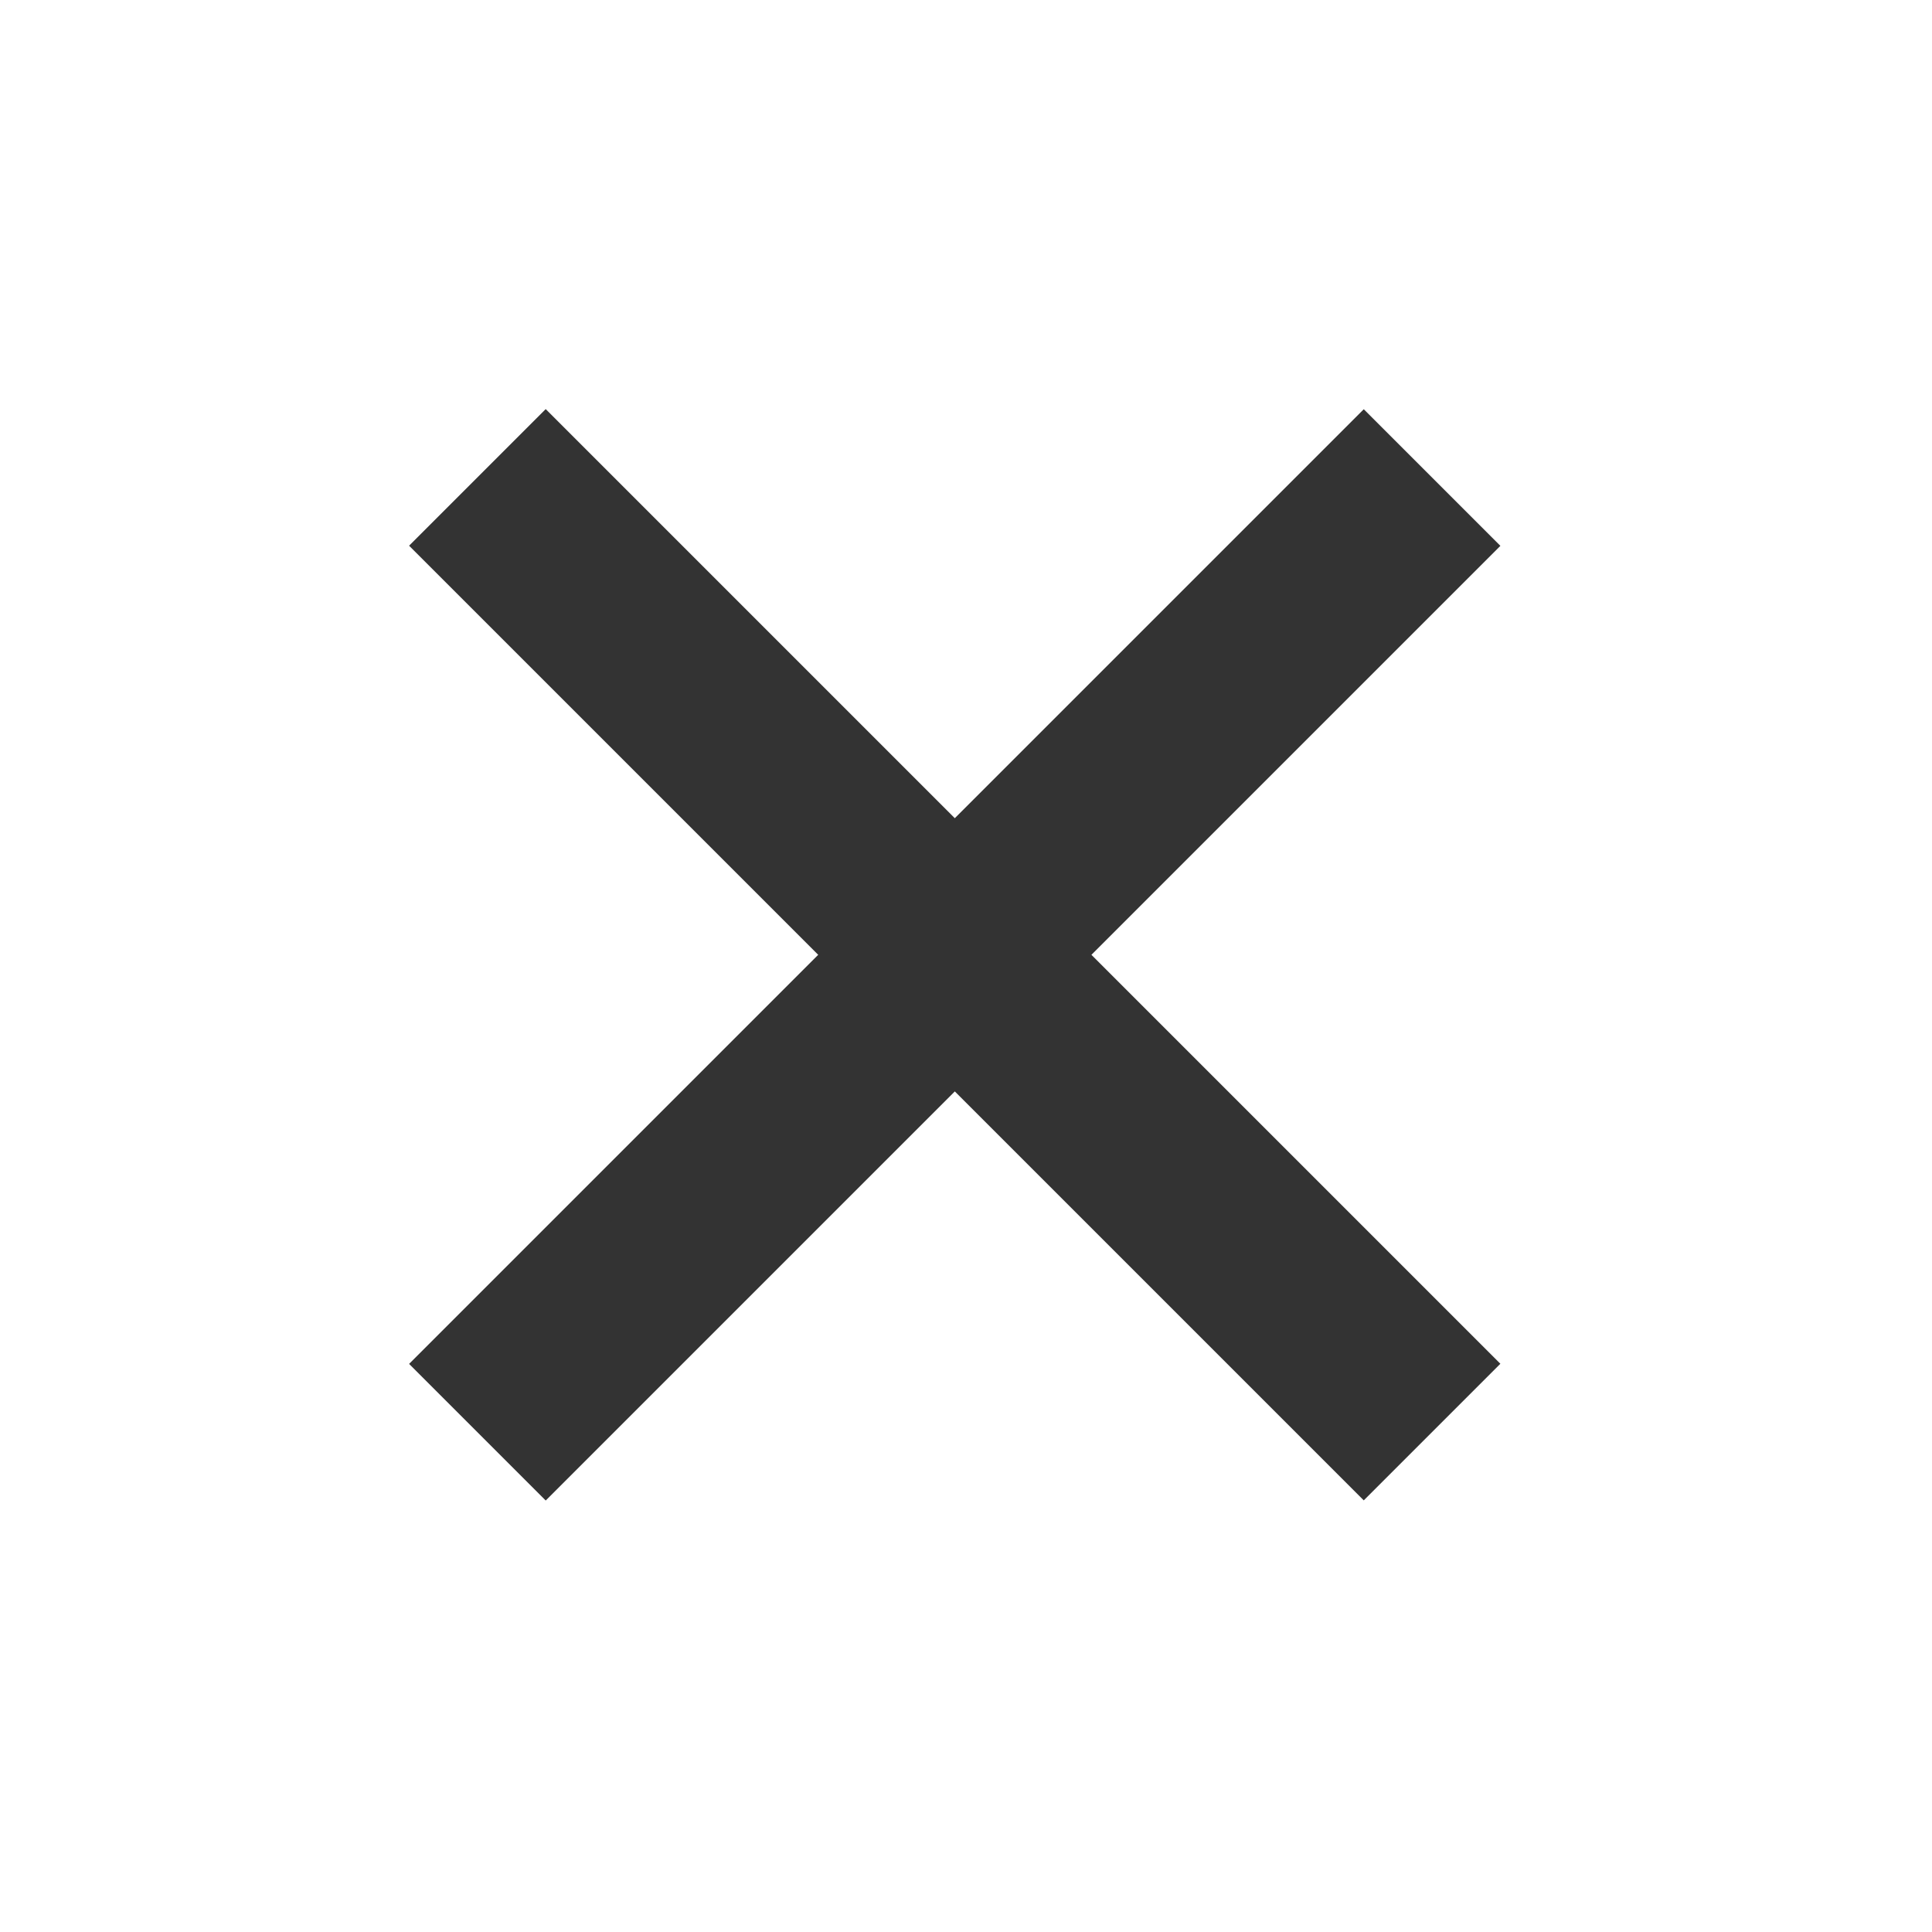 <svg fill="none" height="60" viewBox="0 0 60 60" width="60" xmlns="http://www.w3.org/2000/svg" xmlns:xlink="http://www.w3.org/1999/xlink"><clipPath id="a"><path d="m0 0h41.935v41.935h-41.935z" transform="matrix(.707 -.707 .707 .707 0 29.652)"/></clipPath><g clip-path="url(#a)" stroke="#333" stroke-linecap="square" stroke-miterlimit="10" stroke-width="6"><path d="m16.76 16.76 25.785 25.785"/><path d="m16.76 42.545 25.785-25.785"/></g></svg>